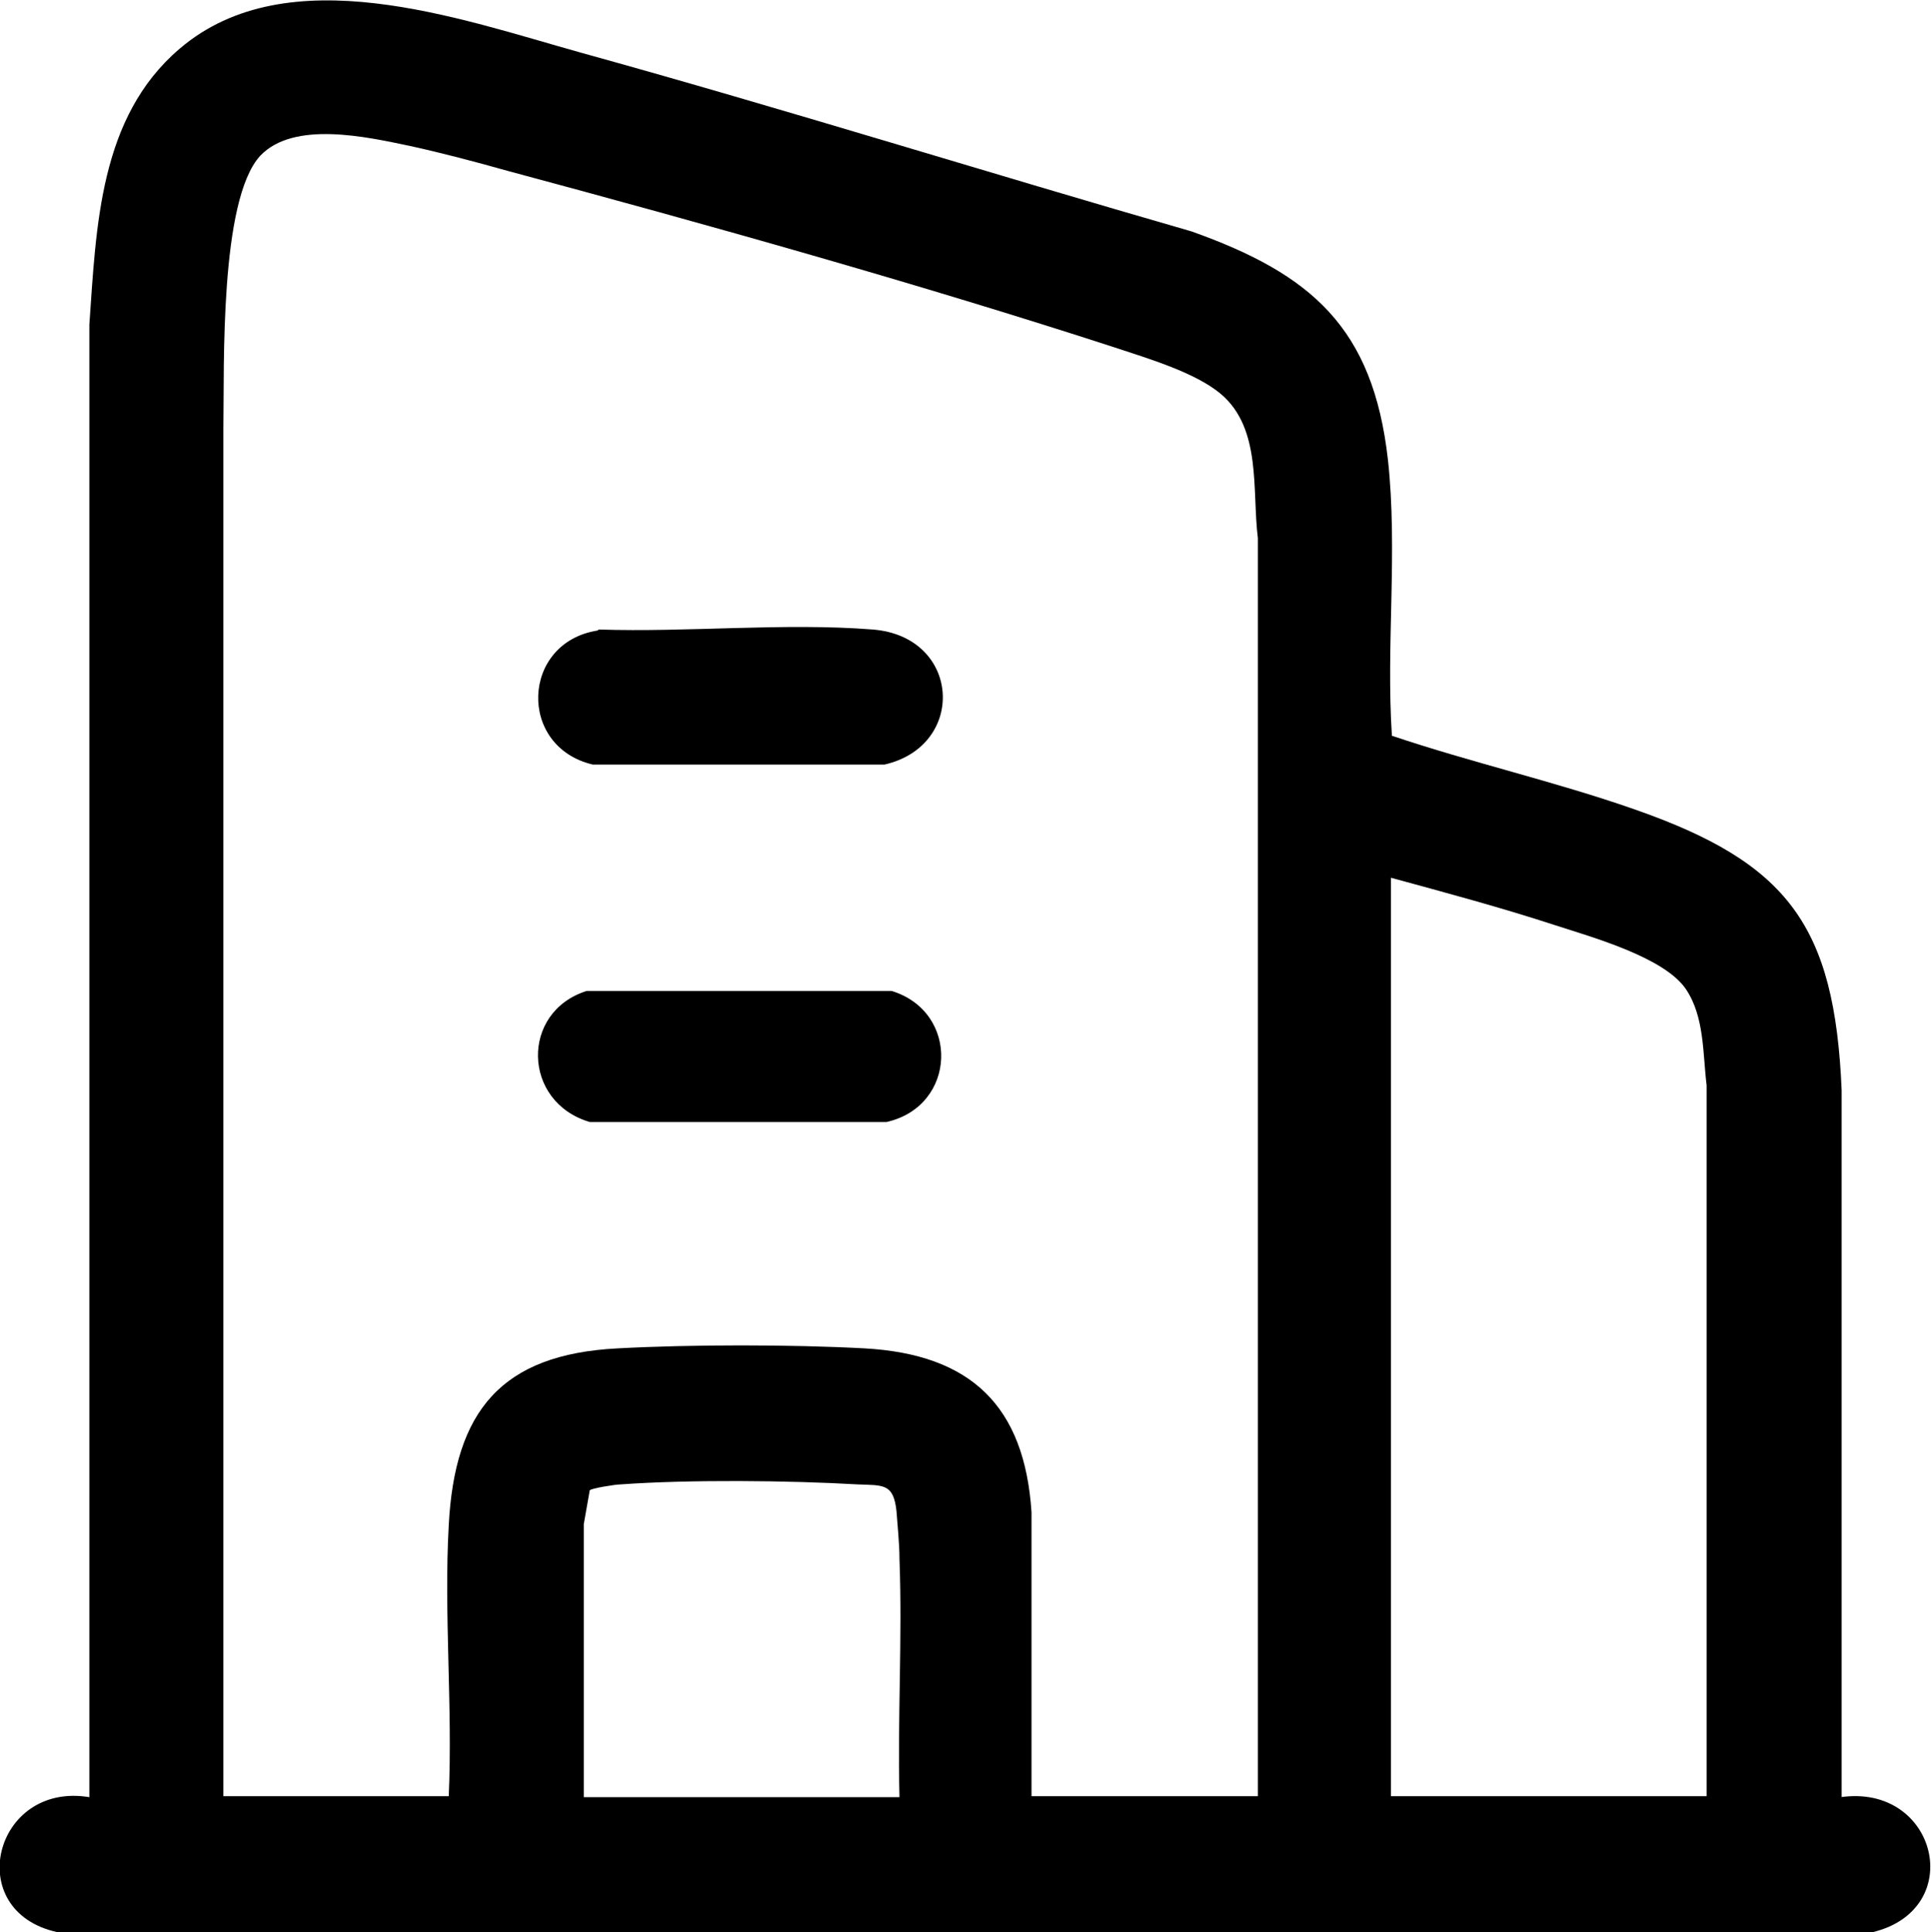 <?xml version="1.0" encoding="UTF-8"?><svg xmlns="http://www.w3.org/2000/svg" id="Layer_2" data-name="Layer 2" viewBox="0 0 19.45 19.46"><g id="Layer_1-2" data-name="Layer 1"><g><path d="M18.54,18.1c.97-.14,1.28,1.13.32,1.36H.58c-.97-.21-.64-1.52.32-1.36V3.27c.07-.99.1-2.09.91-2.78,1.09-.93,2.82-.3,4.04.04,2.06.57,4.1,1.21,6.15,1.8,1.21.43,1.83.97,1.98,2.3.1.91-.02,1.87.04,2.78.8.27,1.64.46,2.44.74,1.55.54,2.02,1.17,2.09,2.83v7.12ZM12.67,18.1V5.42c-.06-.48.04-1.1-.37-1.45-.26-.22-.74-.36-1.07-.47-1.97-.64-4.11-1.24-6.12-1.78-.32-.09-.66-.18-.98-.25-.43-.09-1.17-.26-1.51.1-.41.45-.36,2.12-.37,2.74v13.78h2.27c.04-.9-.05-1.84,0-2.73.06-1.15.53-1.72,1.7-1.78.74-.04,1.75-.04,2.49,0,1.07.06,1.61.58,1.68,1.65v2.86h2.28ZM17.19,18.1v-7.17c-.04-.32-.02-.69-.21-.97-.22-.32-.94-.52-1.31-.64-.55-.18-1.11-.33-1.66-.48v9.25h3.18ZM5.88,18.1h3.18c-.02-.8.03-1.6,0-2.4,0-.15-.02-.34-.03-.48-.03-.28-.13-.26-.39-.27-.69-.04-1.7-.05-2.39,0-.05,0-.3.04-.31.06l-.06.34v2.76Z"/><path d="M6.03,6.34c.9.03,1.87-.07,2.76,0s.95,1.17.12,1.36h-2.94c-.76-.18-.72-1.23.05-1.35Z"/><path d="M5.92,9.98h3.06c.69.21.66,1.16-.05,1.32h-2.99c-.68-.2-.7-1.11-.03-1.32Z"/></g></g></svg>